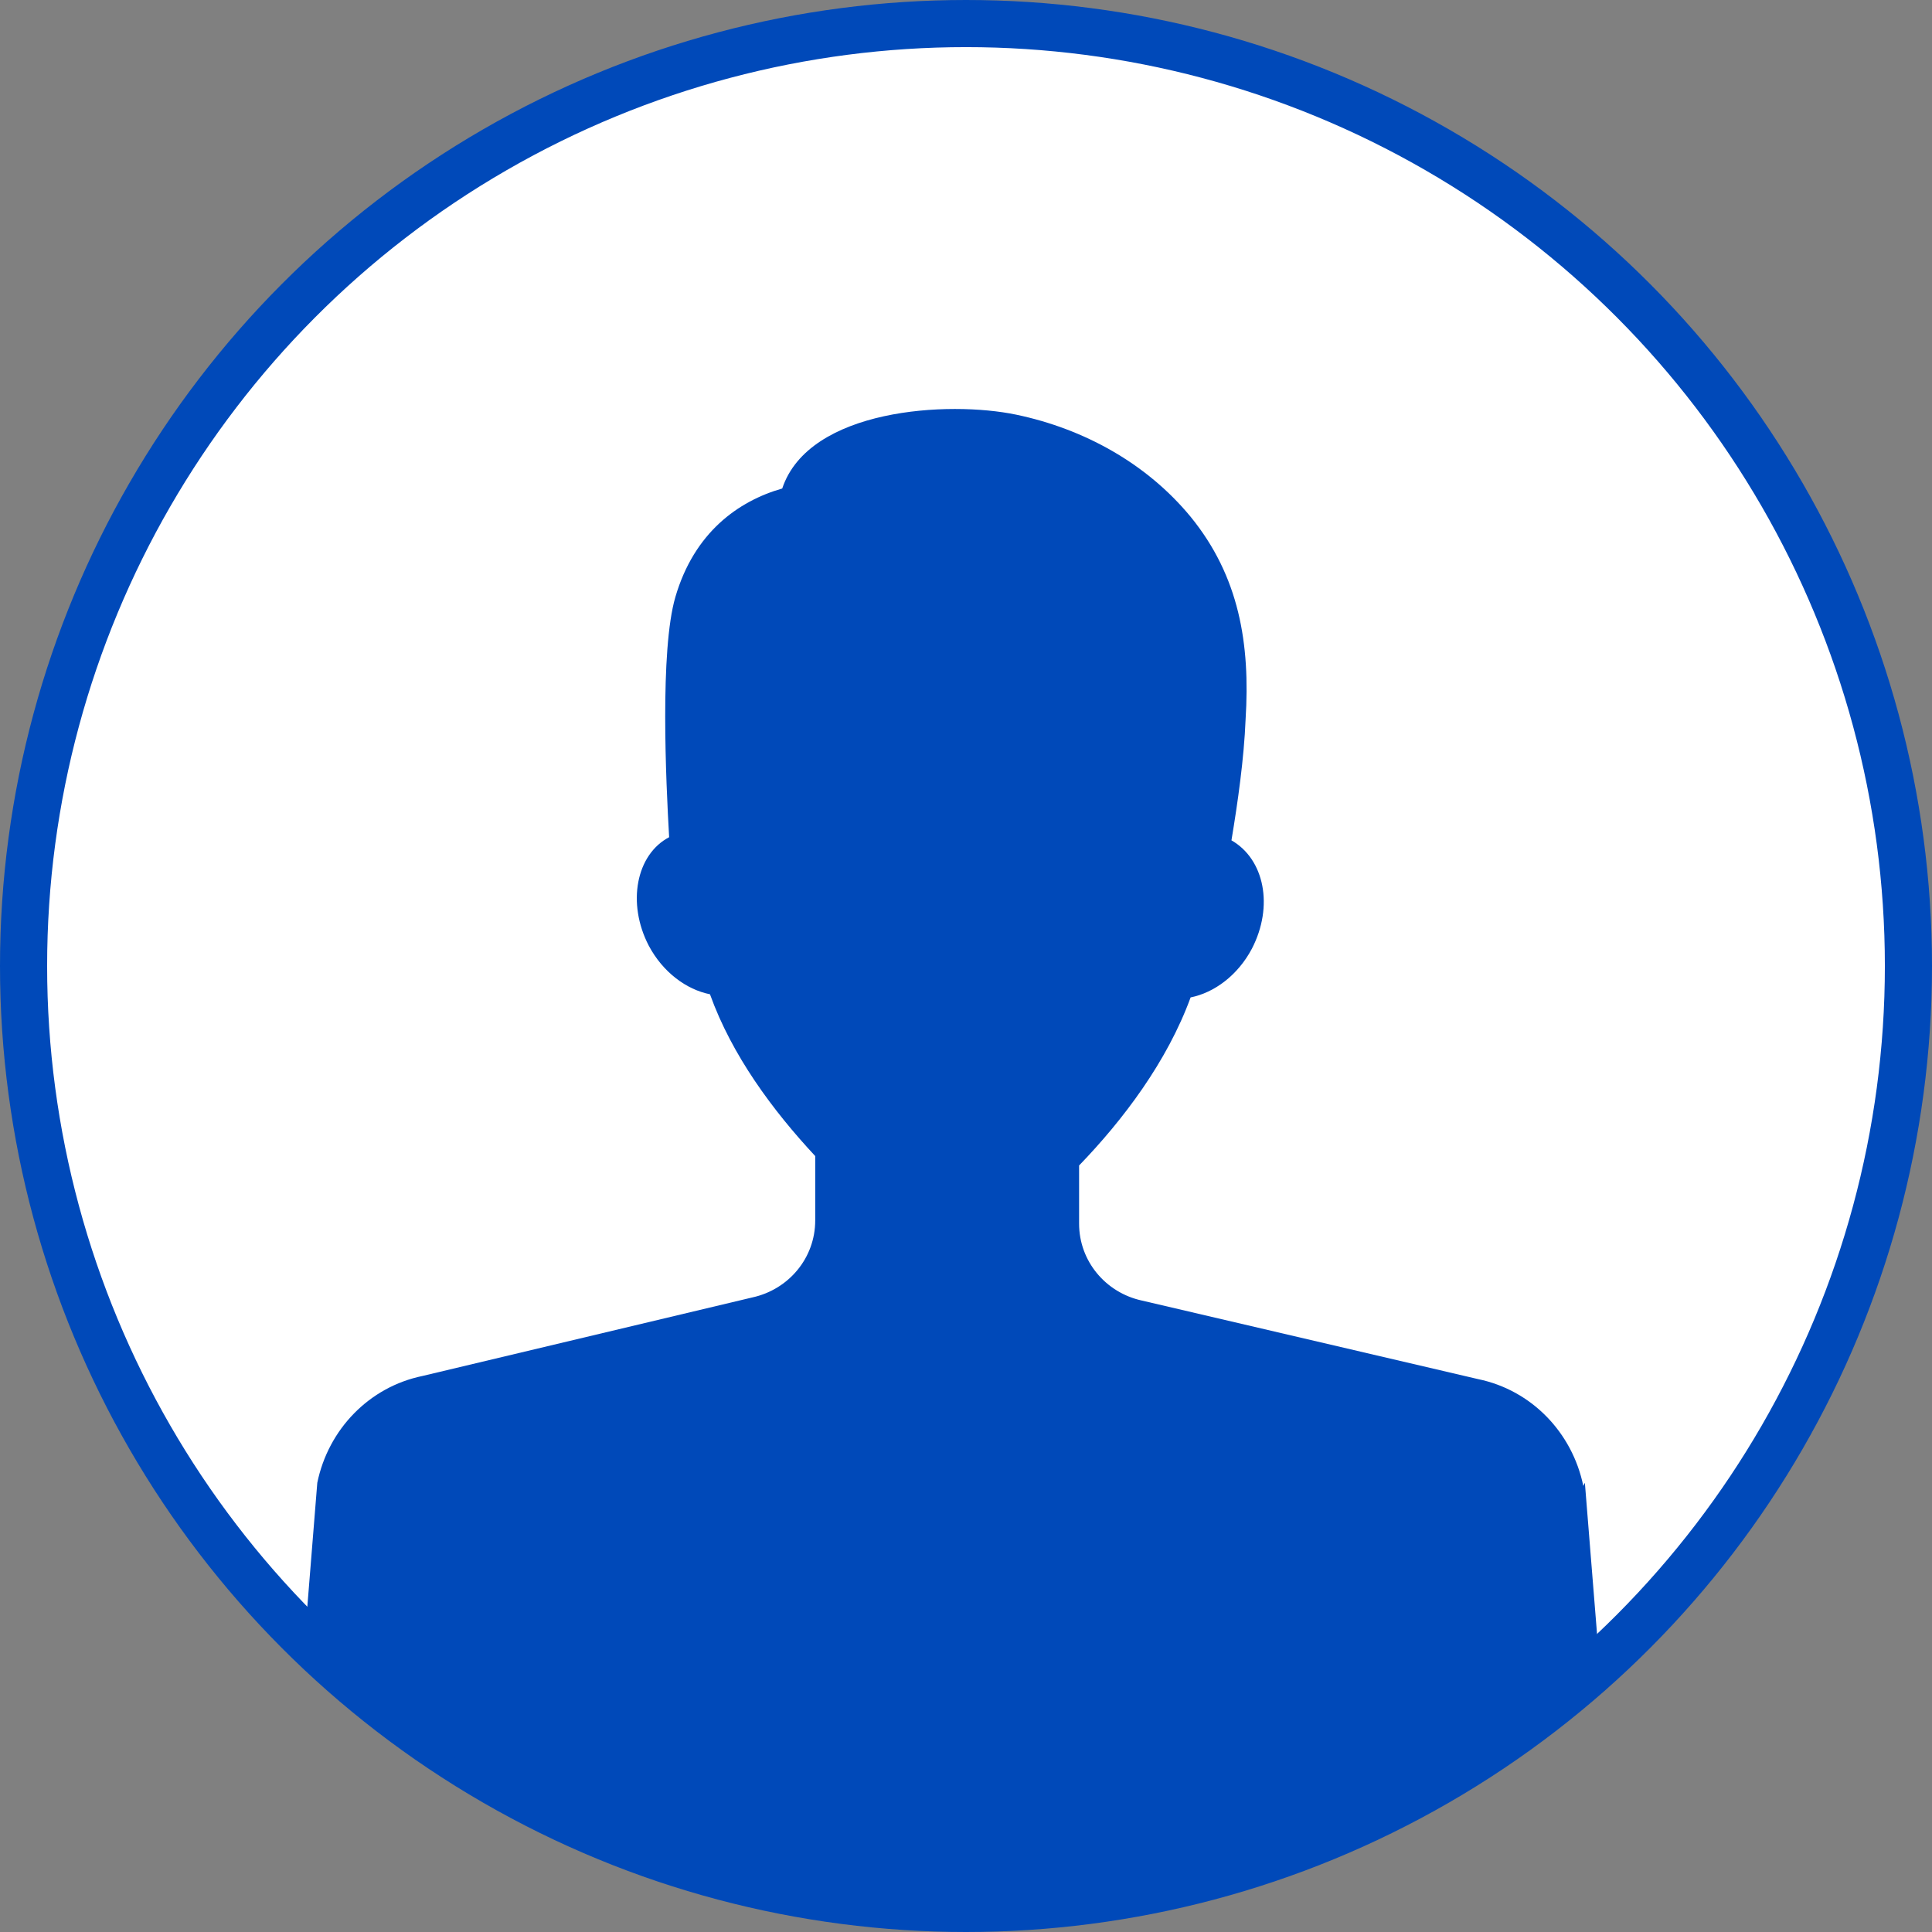 <?xml version="1.0" encoding="UTF-8"?>
<svg xmlns="http://www.w3.org/2000/svg" xmlns:xlink="http://www.w3.org/1999/xlink" version="1.1" viewBox="0 0 123 123">
  <rect x="0" y="0" width="123" height="123" fill="#808080" stroke="none"/>
  <defs>
    <style>
      .cls-1 {
        fill: none;
      }

      .cls-2 {
        stroke: #0049b9;
        stroke-miterlimit: 10;
        stroke-width: 3px;
      }

      .cls-2, .cls-3 {
        fill: #fff;
      }

      .cls-4 {
        fill: #0049b9;
      }

      .cls-5 {
        clip-path: url(#clippath);
      }
    </style>
    <clipPath id="clippath">
      <circle class="cls-1" cx="61.5" cy="61.5" r="60"/>
    </clipPath>
  </defs>
  <!-- Generator: Adobe Illustrator 28.6.0, SVG Export Plug-In . SVG Version: 1.2.0 Build 709)  -->
  <g>
    <g id="_レイヤー_2">
      <g id="_文字">
        <circle class="cls-2" cx="61.5" cy="61.5" r="60"/>
        <g class="cls-5">
          <g>
            <path class="cls-3" d="M64,30.8h0s0,0,0,0Z"/>
            <path class="cls-4" d="M100.8,94.6c-.7-3.4-3.3-6.1-6.7-6.8l-21.4-5c-2.3-.5-4-2.5-4-4.9v-3.7c2.8-2.9,5.6-6.6,7.1-10.7,1.5-.3,3-1.4,3.9-3.1,1.4-2.7.8-5.7-1.3-6.9.4-2.4.8-5.2.9-7.7.3-4.8-.4-9.1-3.5-12.9-2.8-3.4-6.8-5.6-11.1-6.5-4.3-.9-13.2-.4-14.9,4.7-2.8.8-5.6,2.8-6.8,6.9-1,3.4-.6,11.8-.4,15.3,0,0,0,0,0,0-2.1,1.1-2.7,4.2-1.3,6.9.9,1.7,2.4,2.8,3.9,3.1,1.4,3.9,4,7.4,6.7,10.3v4.1c0,2.4-1.7,4.4-4,4.9l-21,5c-3.4.7-6,3.4-6.7,6.8l-3.3,41h87.3l-3.3-41h0Z"/>
          </g>
        </g>
      </g>
    </g>
  </g>
</svg>
